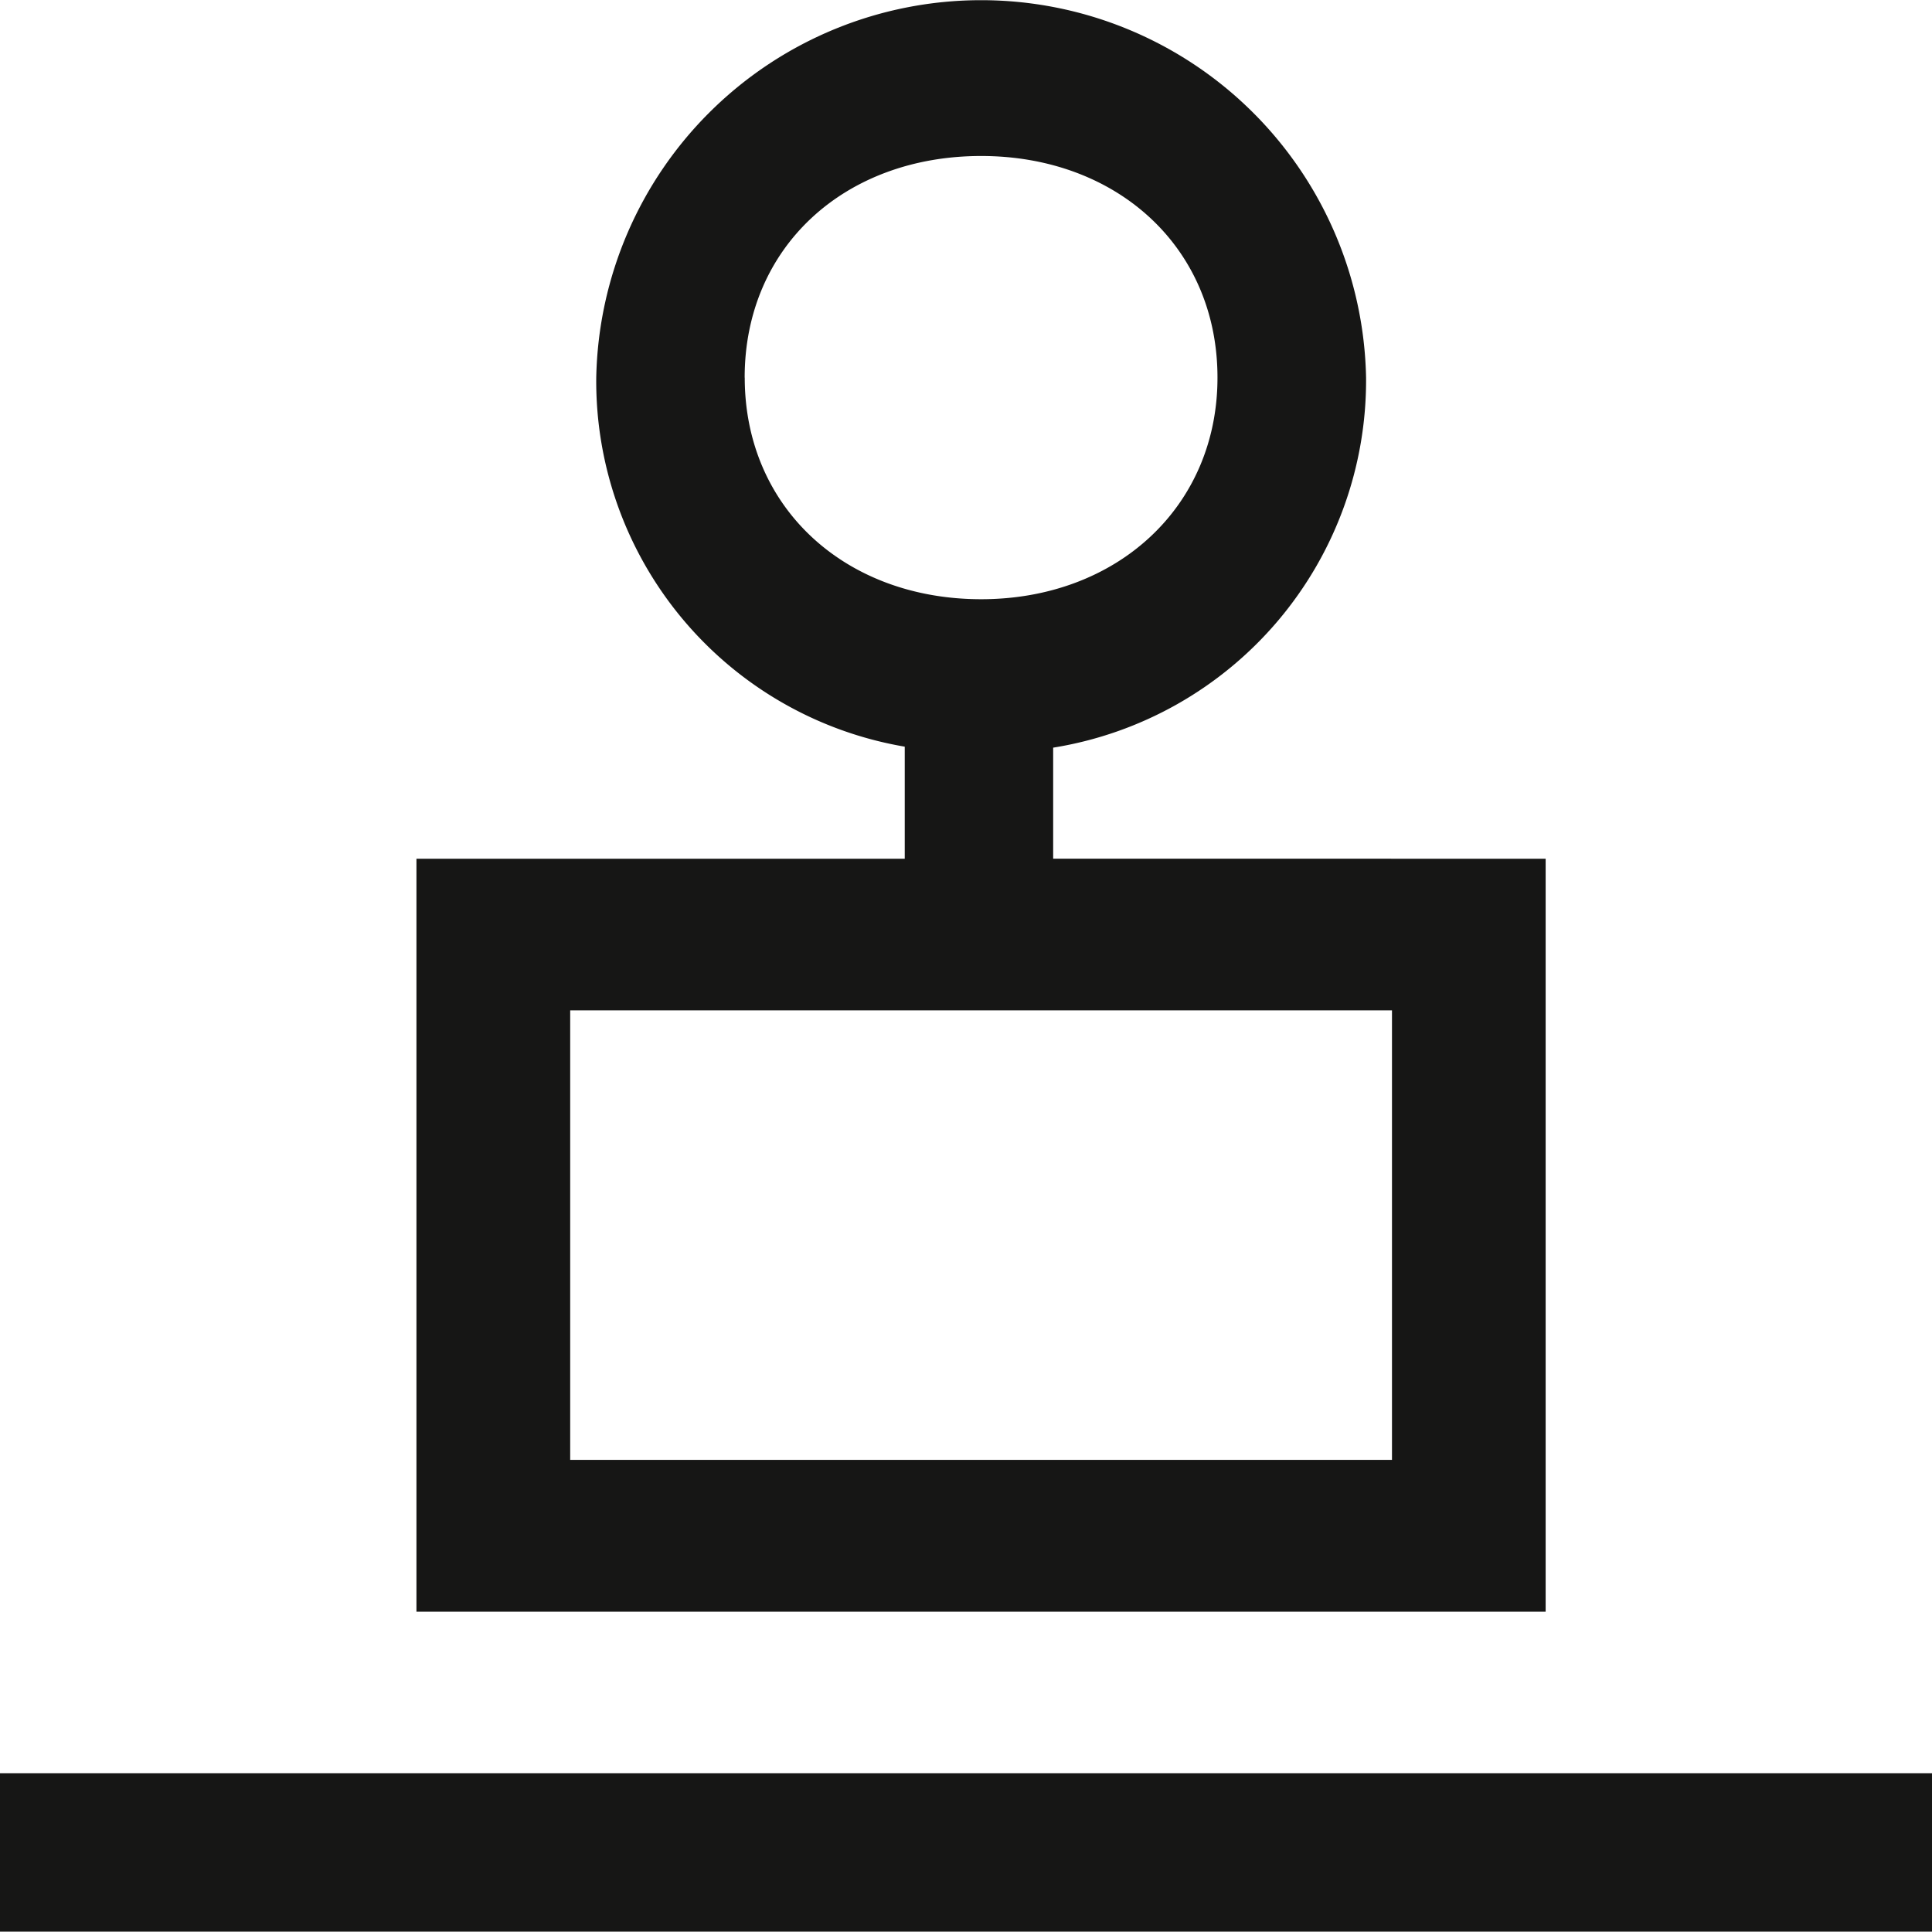 <svg xmlns="http://www.w3.org/2000/svg" width="78" height="77.986" viewBox="0 0 78 77.986"><g id="Gruppe_467" data-name="Gruppe 467" transform="translate(0 -0.362)"><rect id="Rechteck_176" data-name="Rechteck 176" width="78" height="6.396" transform="translate(0 71.952)" fill="#161615"></rect><g id="Gruppe_295" data-name="Gruppe 295" transform="translate(16.813 0.362)"><path id="Pfad_2283" data-name="Pfad 2283" d="M456.811,35.029V30.547a15.021,15.021,0,0,0,12.633-14.94,15.543,15.543,0,0,0-31.08,0,14.971,14.971,0,0,0,12.455,14.9v4.524H431.105v30.4h45.589v-30.4ZM444.356,15.607c0-5.264,4.025-8.947,9.548-8.947,5.476,0,9.541,3.68,9.541,8.947,0,5.22-4.066,8.947-9.541,8.947-5.522,0-9.545-3.727-9.545-8.947ZM470.49,59.3H437.312V41.153H470.49Z" transform="translate(-431.105 -0.362)" fill="#161615"></path></g></g></svg>